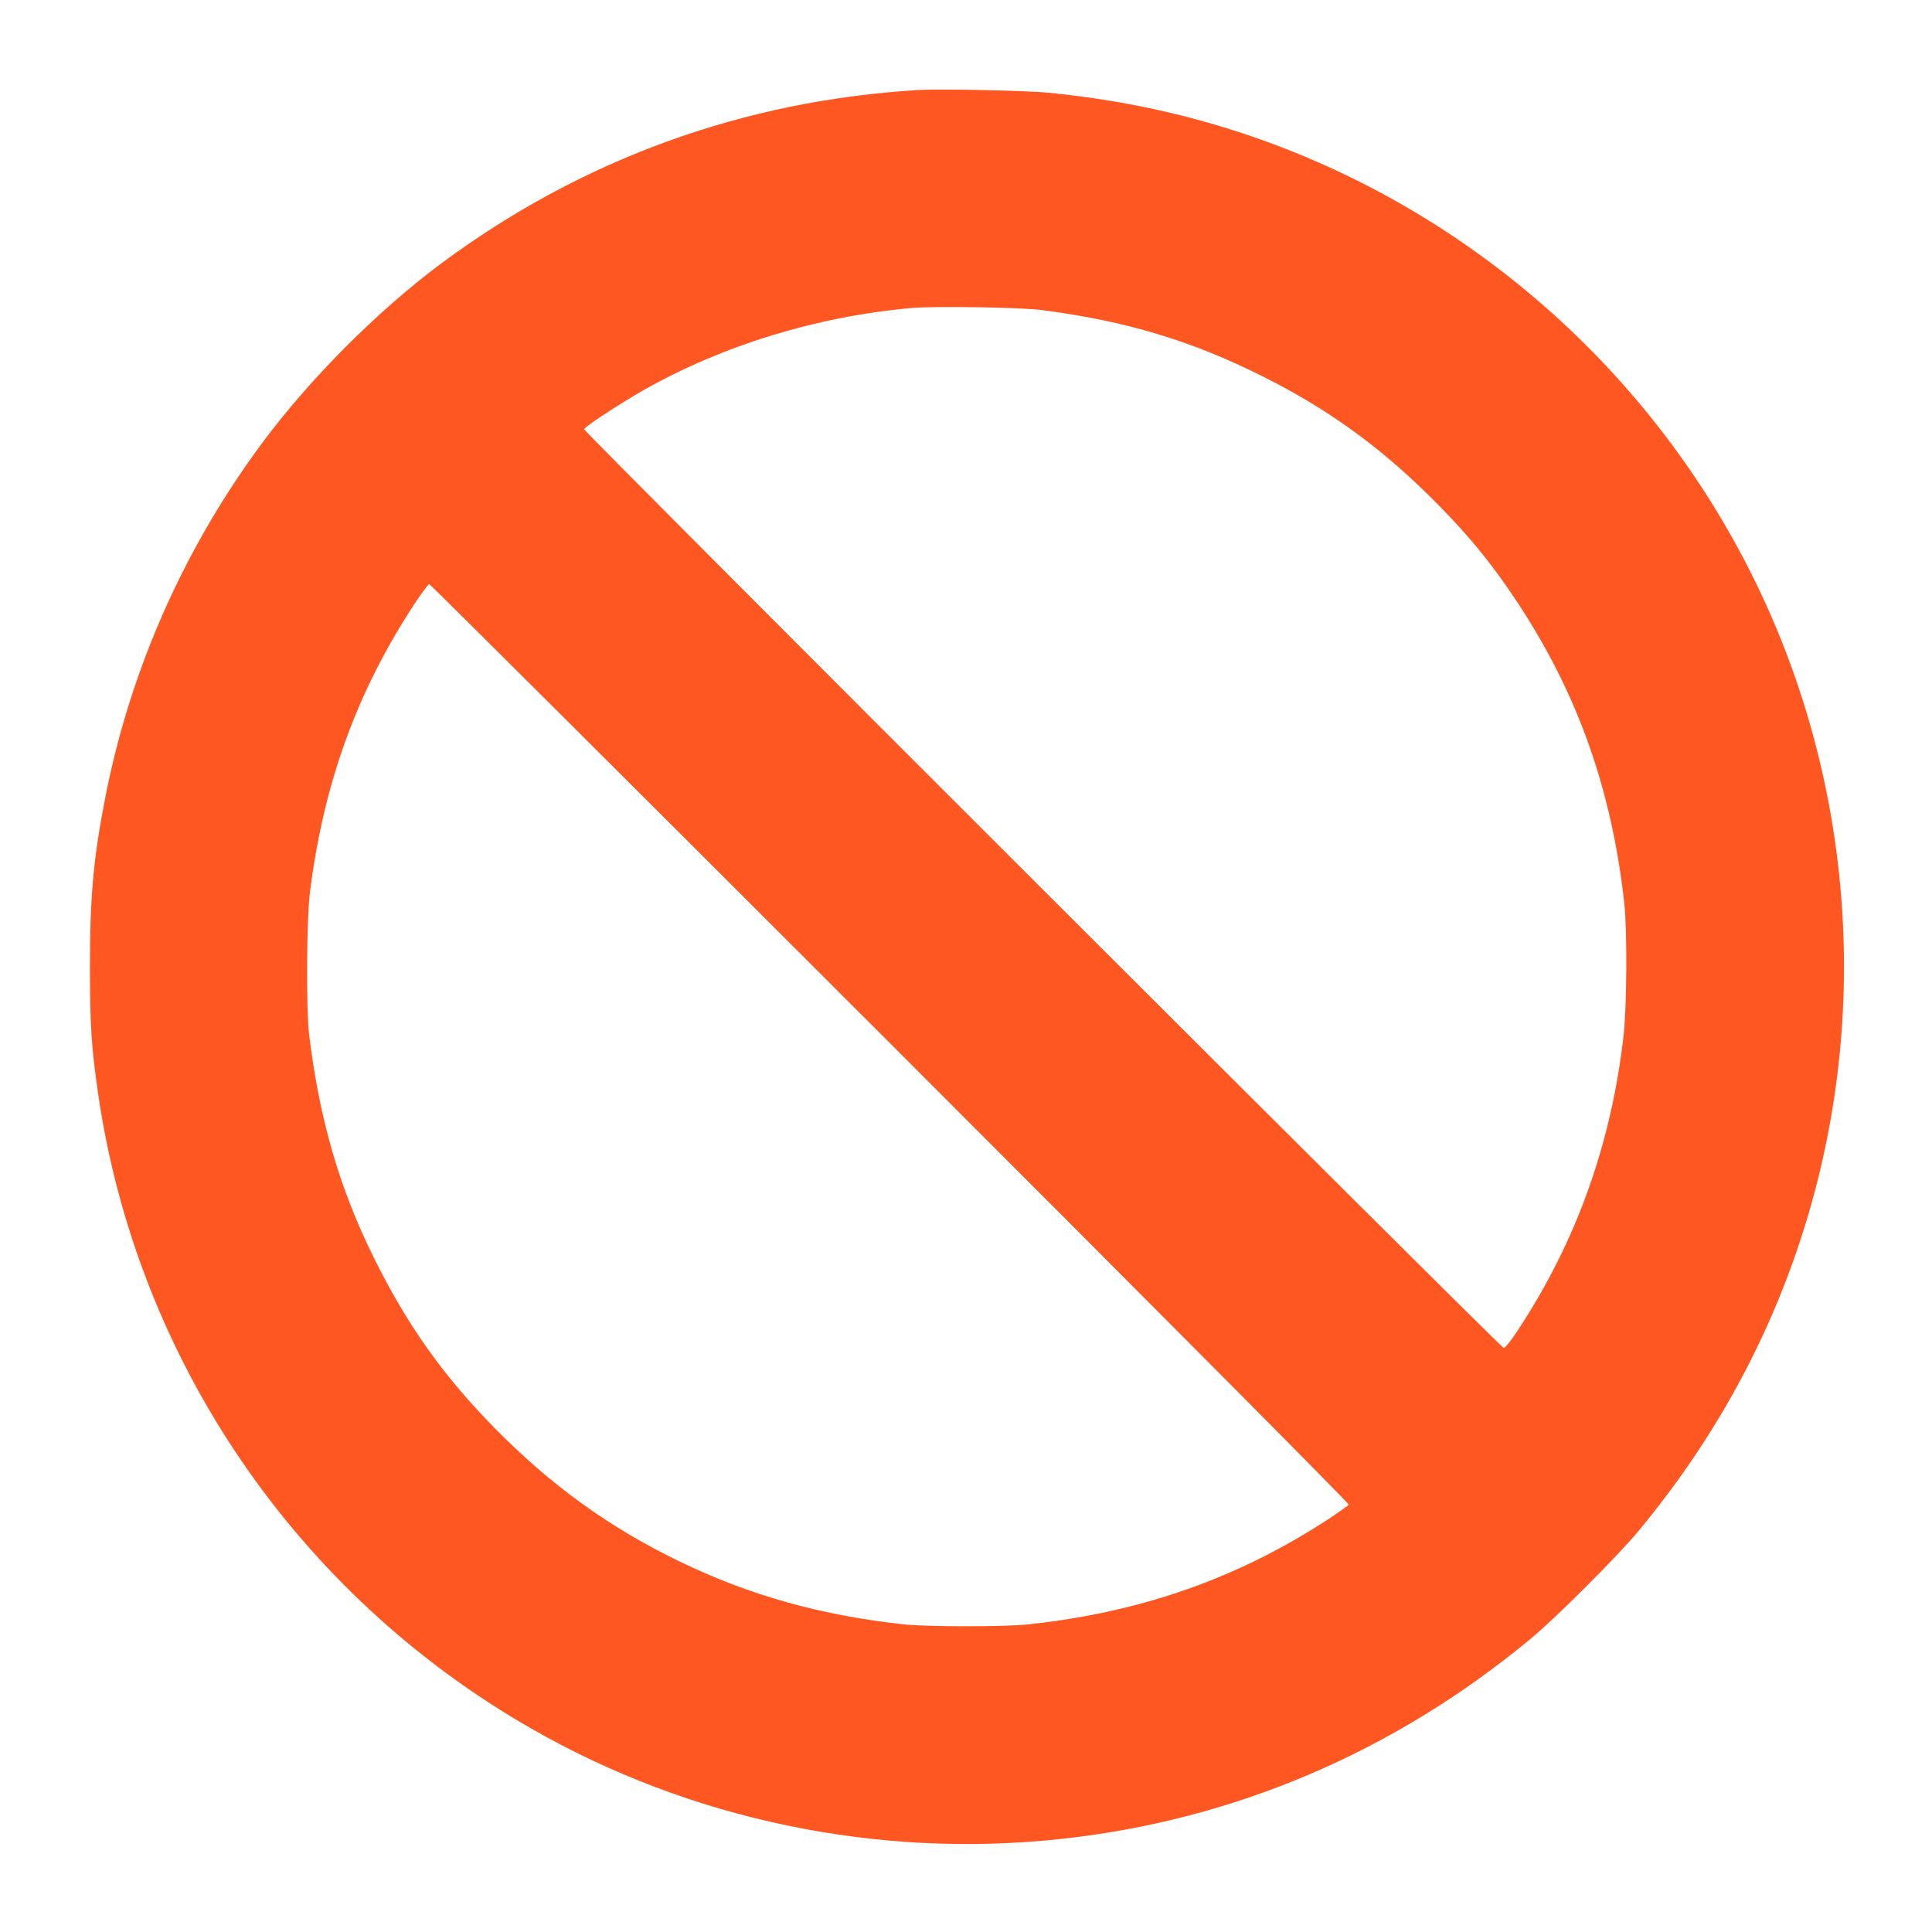 <?xml version="1.0" standalone="no"?>
<!DOCTYPE svg PUBLIC "-//W3C//DTD SVG 20010904//EN"
 "http://www.w3.org/TR/2001/REC-SVG-20010904/DTD/svg10.dtd">
<svg version="1.0" xmlns="http://www.w3.org/2000/svg"
 width="1280pt" height="1280pt" viewBox="0 0 1280 1280"
 preserveAspectRatio="xMidYMid meet">
<g transform="translate(0,1280) scale(0.1,-0.1)"
fill="#ff5722" stroke="none">
<path d="M6090 12204 c-1163 -69 -2235 -458 -3166 -1149 -420 -312 -872 -765
-1187 -1190 -515 -694 -871 -1496 -1036 -2332 -81 -408 -105 -665 -105 -1133
0 -389 9 -534 54 -846 257 -1763 1314 -3313 2866 -4204 1055 -606 2293 -865
3509 -734 1149 123 2212 576 3120 1330 167 139 570 542 709 709 484 583 841
1223 1071 1920 475 1438 367 3021 -300 4380 -709 1445 -1998 2542 -3532 3006
-368 111 -727 182 -1138 224 -144 15 -718 27 -865 19z m810 -1458 c558 -72
995 -203 1470 -442 415 -208 749 -447 1083 -773 250 -245 422 -451 603 -726
399 -606 623 -1240 706 -1995 19 -176 16 -680 -5 -868 -82 -722 -314 -1370
-704 -1960 -46 -70 -80 -112 -91 -112 -18 0 -6092 6068 -6092 6086 0 15 237
170 395 260 524 296 1142 486 1770 543 148 14 727 5 865 -13z m-1001 -4860
c1818 -1818 3041 -3048 3037 -3055 -4 -6 -58 -44 -119 -85 -606 -400 -1258
-629 -2007 -708 -159 -17 -666 -16 -820 0 -551 60 -1020 191 -1486 416 -468
226 -859 509 -1234 892 -336 343 -570 673 -789 1113 -230 461 -364 921 -433
1486 -20 170 -17 761 5 940 90 720 309 1327 689 1908 50 75 95 137 102 137 6
0 1381 -1370 3055 -3044z"/>
</g>
</svg>
